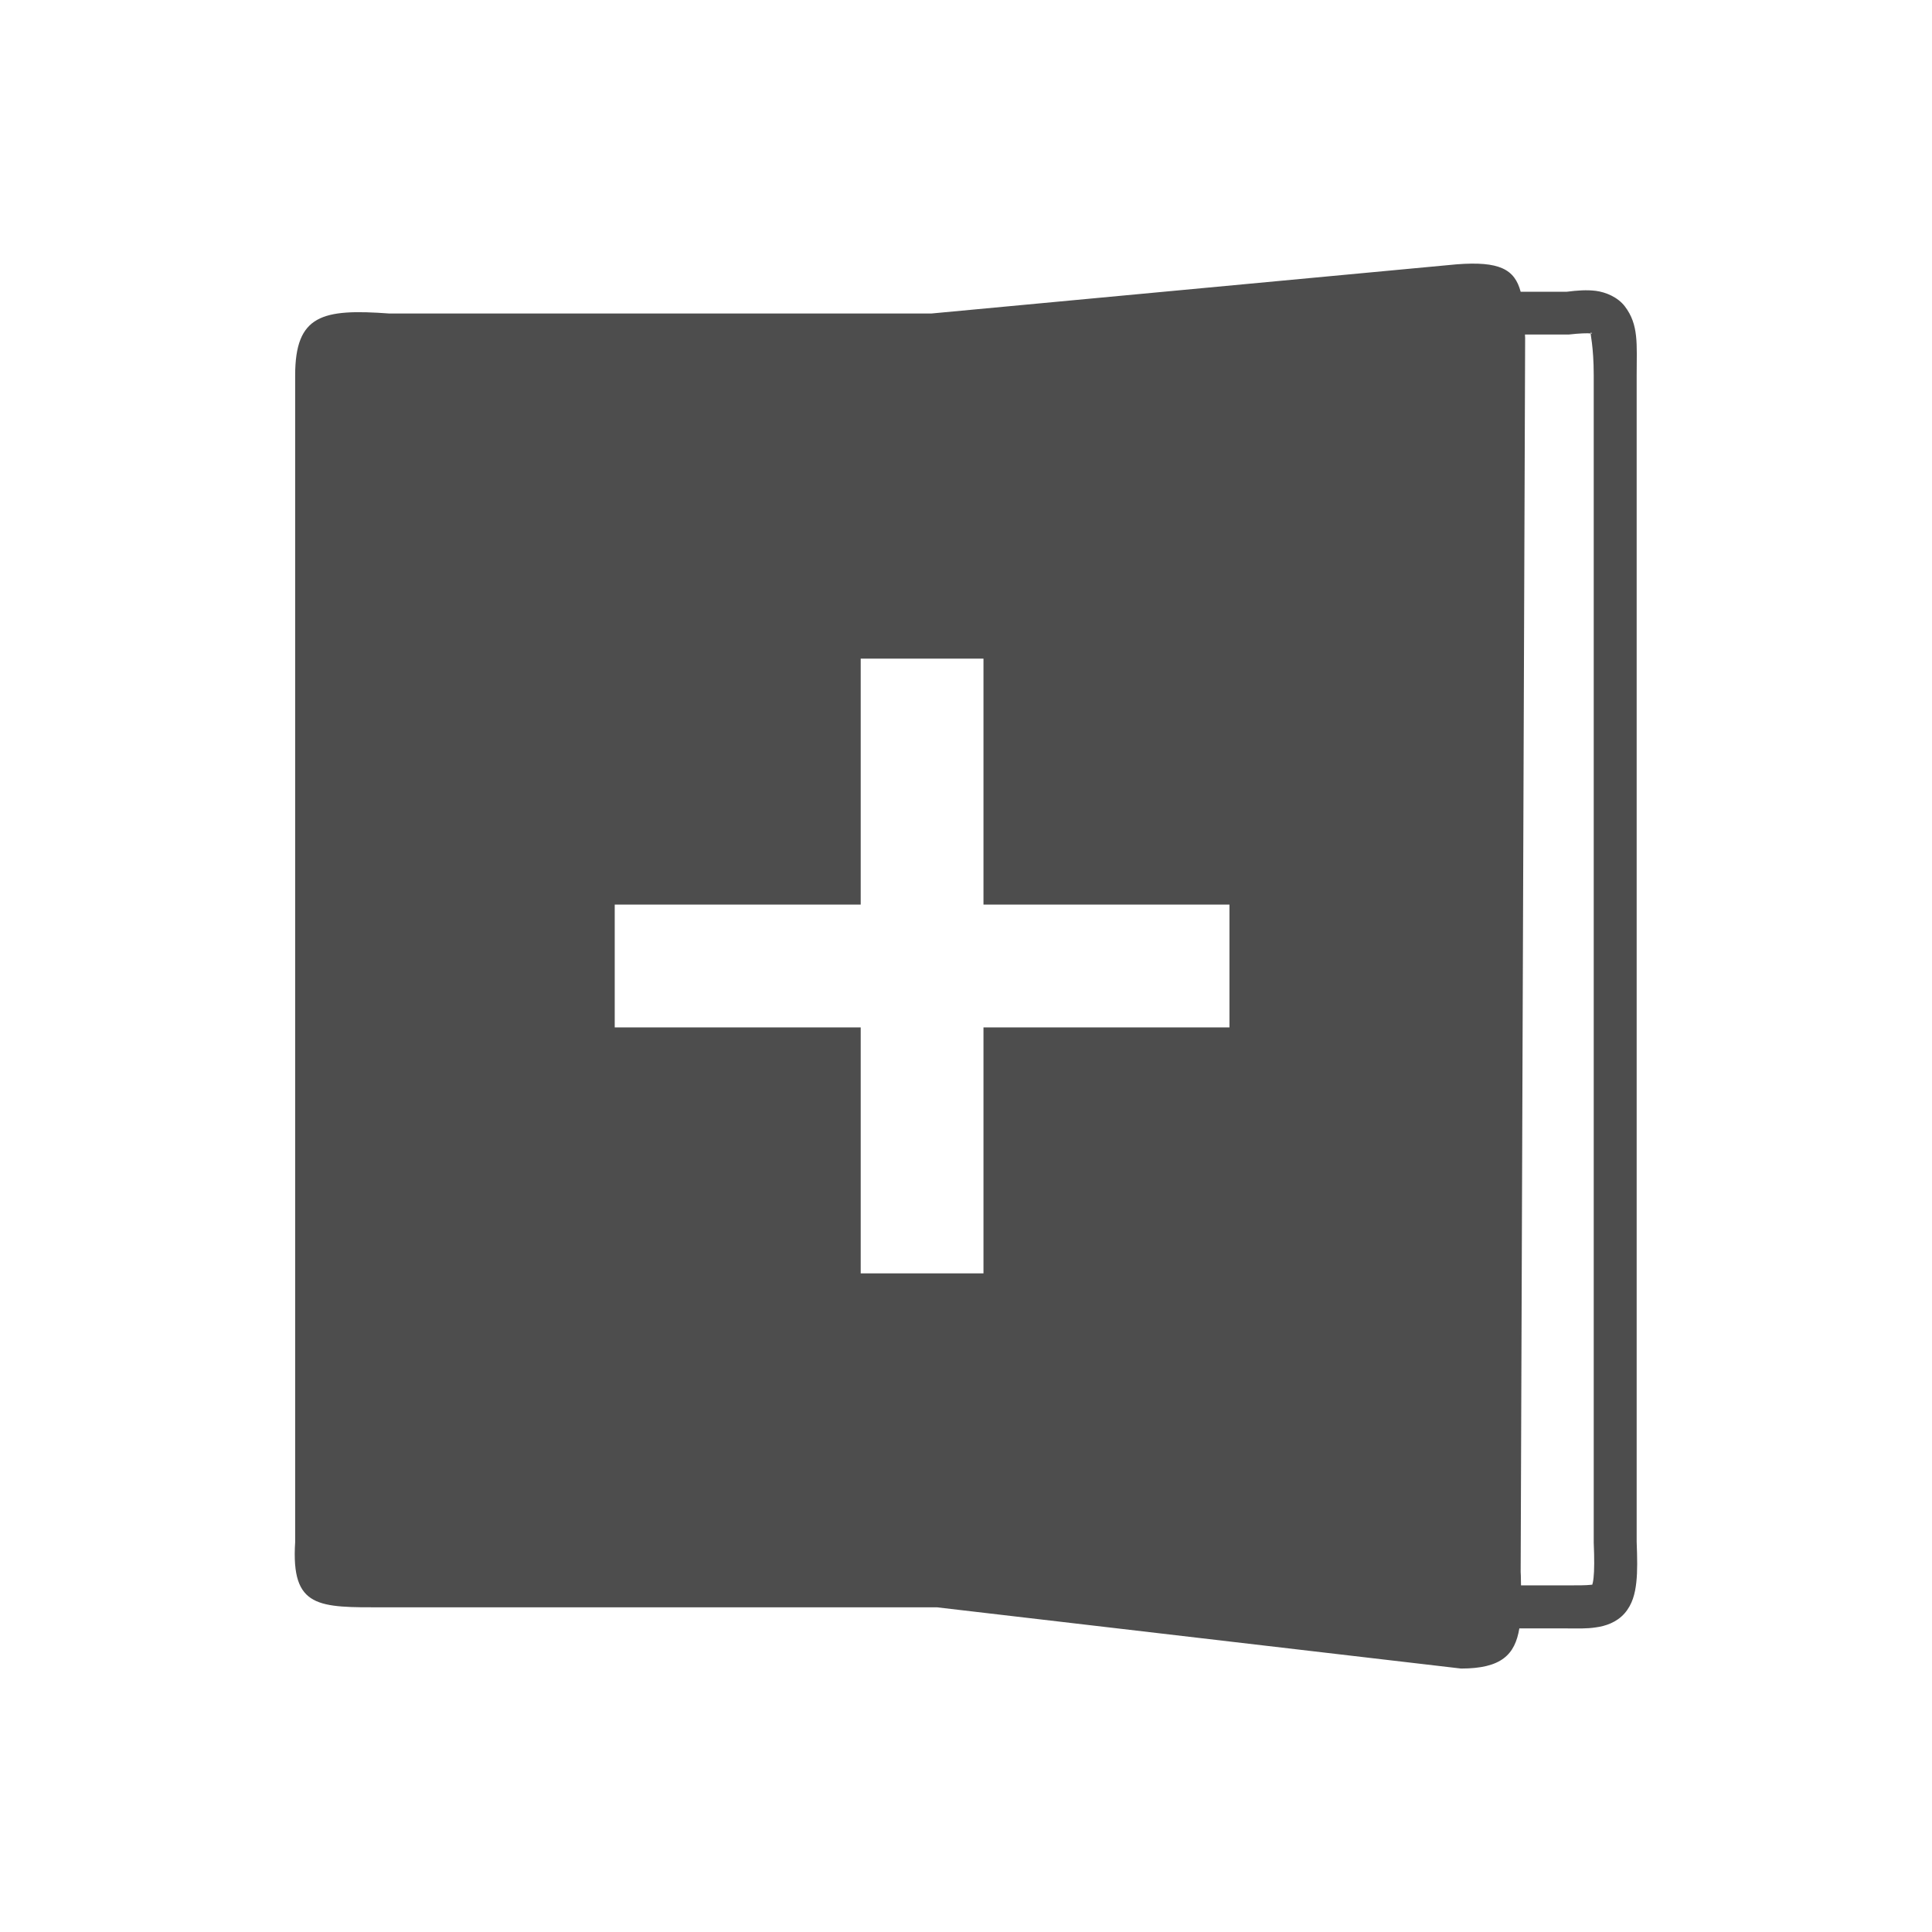 <svg xmlns="http://www.w3.org/2000/svg" viewBox="0 0 22 22">
  <defs id="defs3051">
    <style type="text/css" id="current-color-scheme">
      .ColorScheme-Text {
        color:#4d4d4d
      }
      </style>
  </defs>
 <path 
     style="fill:currentColor;fill-opacity:1;stroke:none"      
	 class="ColorScheme-Text"
        d="M 16.586 3.01 L 10.605 3.57 L 4.434 3.57 C 3.671 3.514 3.361 3.584 3.361 4.275 L 3.361 17.561 C 3.313 18.319 3.629 18.303 4.371 18.303 L 10.672 18.303 L 16.637 19 C 17.097 19 17.251 18.842 17.301 18.543 L 17.842 18.543 C 17.965 18.543 18.067 18.548 18.174 18.531 C 18.28 18.517 18.408 18.475 18.498 18.373 C 18.588 18.271 18.619 18.147 18.633 18.018 C 18.647 17.891 18.644 17.745 18.637 17.557 L 18.637 17.545 L 18.637 4.27 C 18.637 3.919 18.663 3.699 18.502 3.488 C 18.421 3.383 18.286 3.327 18.172 3.312 C 18.066 3.299 17.962 3.307 17.842 3.322 L 17.316 3.322 C 17.248 3.066 17.075 2.972 16.586 3.01 z M 18.115 3.785 C 18.121 3.79 18.143 3.801 18.115 3.797 C 18.105 3.789 18.148 3.939 18.148 4.271 L 18.148 17.561 L 18.148 17.566 C 18.156 17.751 18.155 17.886 18.146 17.967 C 18.138 18.048 18.121 18.064 18.131 18.053 C 18.141 18.041 18.158 18.043 18.109 18.047 C 18.061 18.053 17.967 18.053 17.842 18.053 L 17.32 18.053 C 17.318 17.999 17.32 17.959 17.316 17.9 L 17.367 3.848 C 17.367 3.832 17.365 3.824 17.365 3.809 L 17.855 3.809 L 17.867 3.809 C 17.989 3.795 18.077 3.793 18.113 3.797 C 18.113 3.797 18.115 3.797 18.115 3.797 C 18.115 3.797 18.115 3.785 18.115 3.785 z M 9.801 7.5 L 11.199 7.5 L 11.199 10.301 L 14 10.301 L 14 11.699 L 11.199 11.699 L 11.199 14.5 L 9.801 14.5 L 9.801 11.699 L 7 11.699 L 7 10.301 L 9.801 10.301 L 9.801 7.5 z "
     />
</svg>
